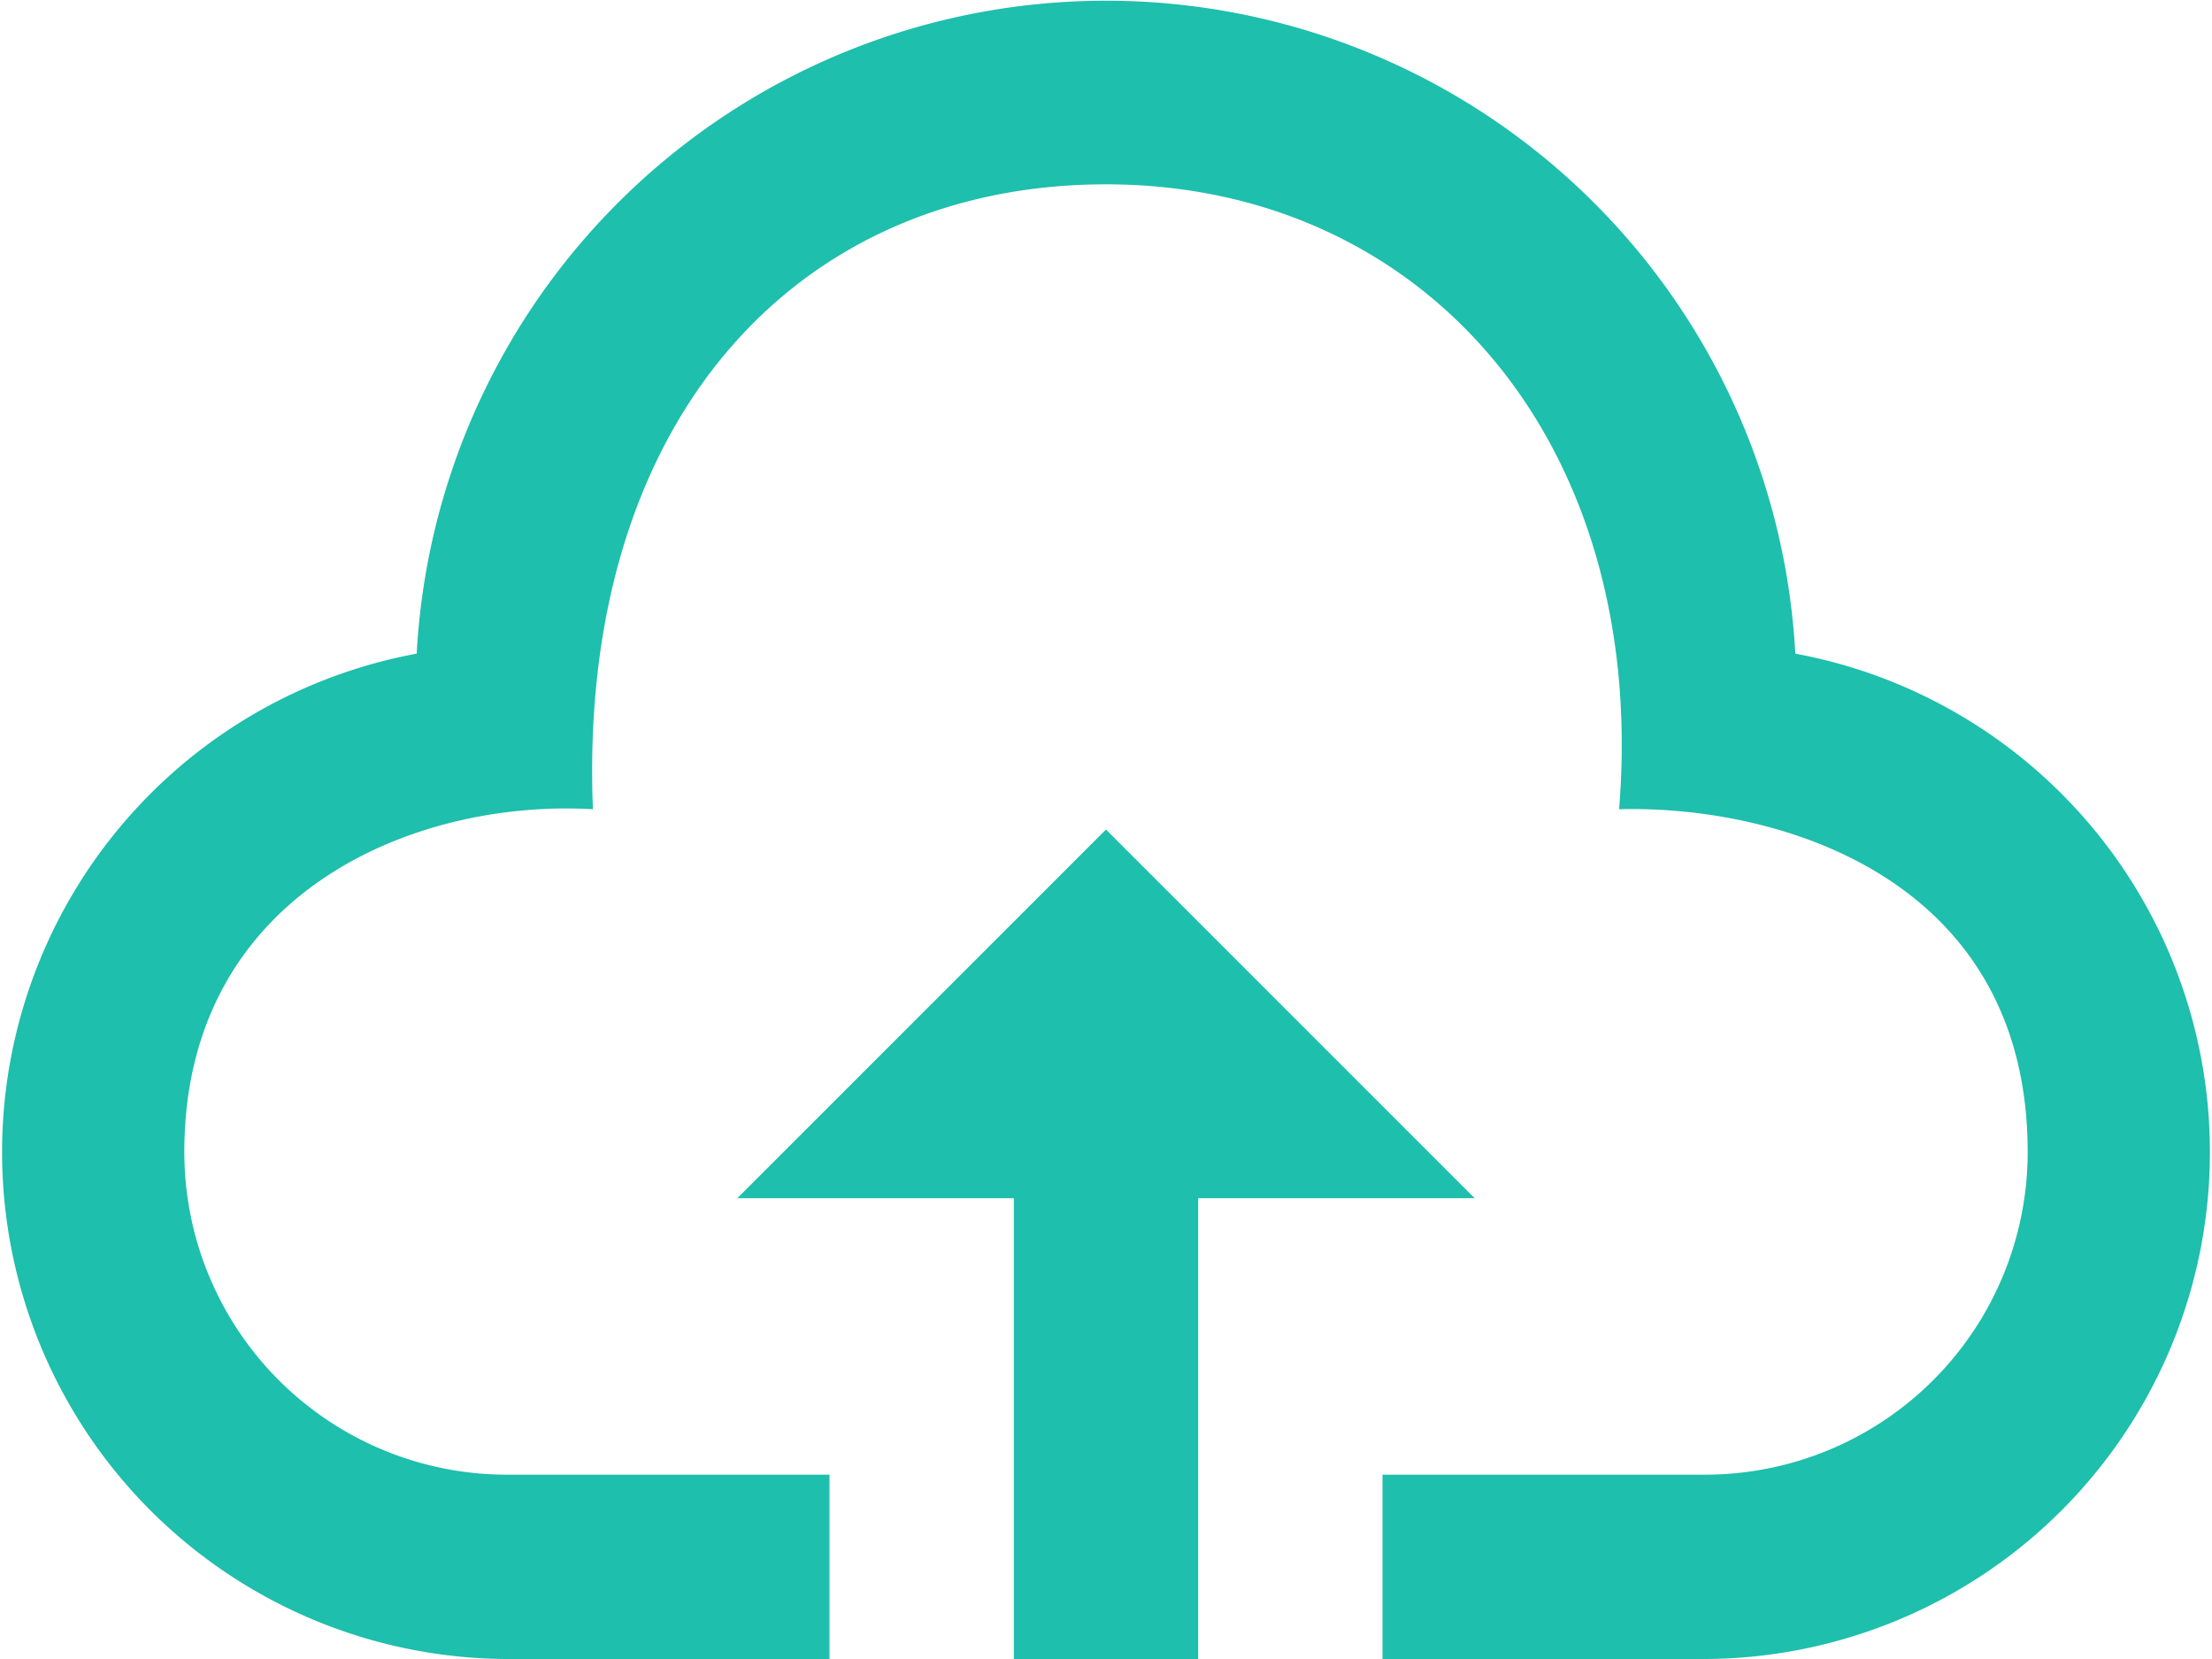 <svg xmlns="http://www.w3.org/2000/svg" width="24" height="18" viewBox="0 0 24 18"><path d="M16,16H13v5H11V16H8l4-4Zm3.479-5.908a7.49,7.49,0,0,0-14.958,0A5.5,5.5,0,0,0,5.5,21H9V19H5.5A3.5,3.5,0,0,1,2,15.5c0-2.8,2.479-3.833,4.433-3.72C6.266,7.562,8.641,5,12,5c3.453,0,5.891,2.8,5.567,6.78C19.312,11.734,22,12.531,22,15.5A3.5,3.5,0,0,1,18.5,19H15v2h3.5a5.5,5.5,0,0,0,.979-10.908Z" transform="translate(0 -3)" fill="#1ebfac"/></svg>